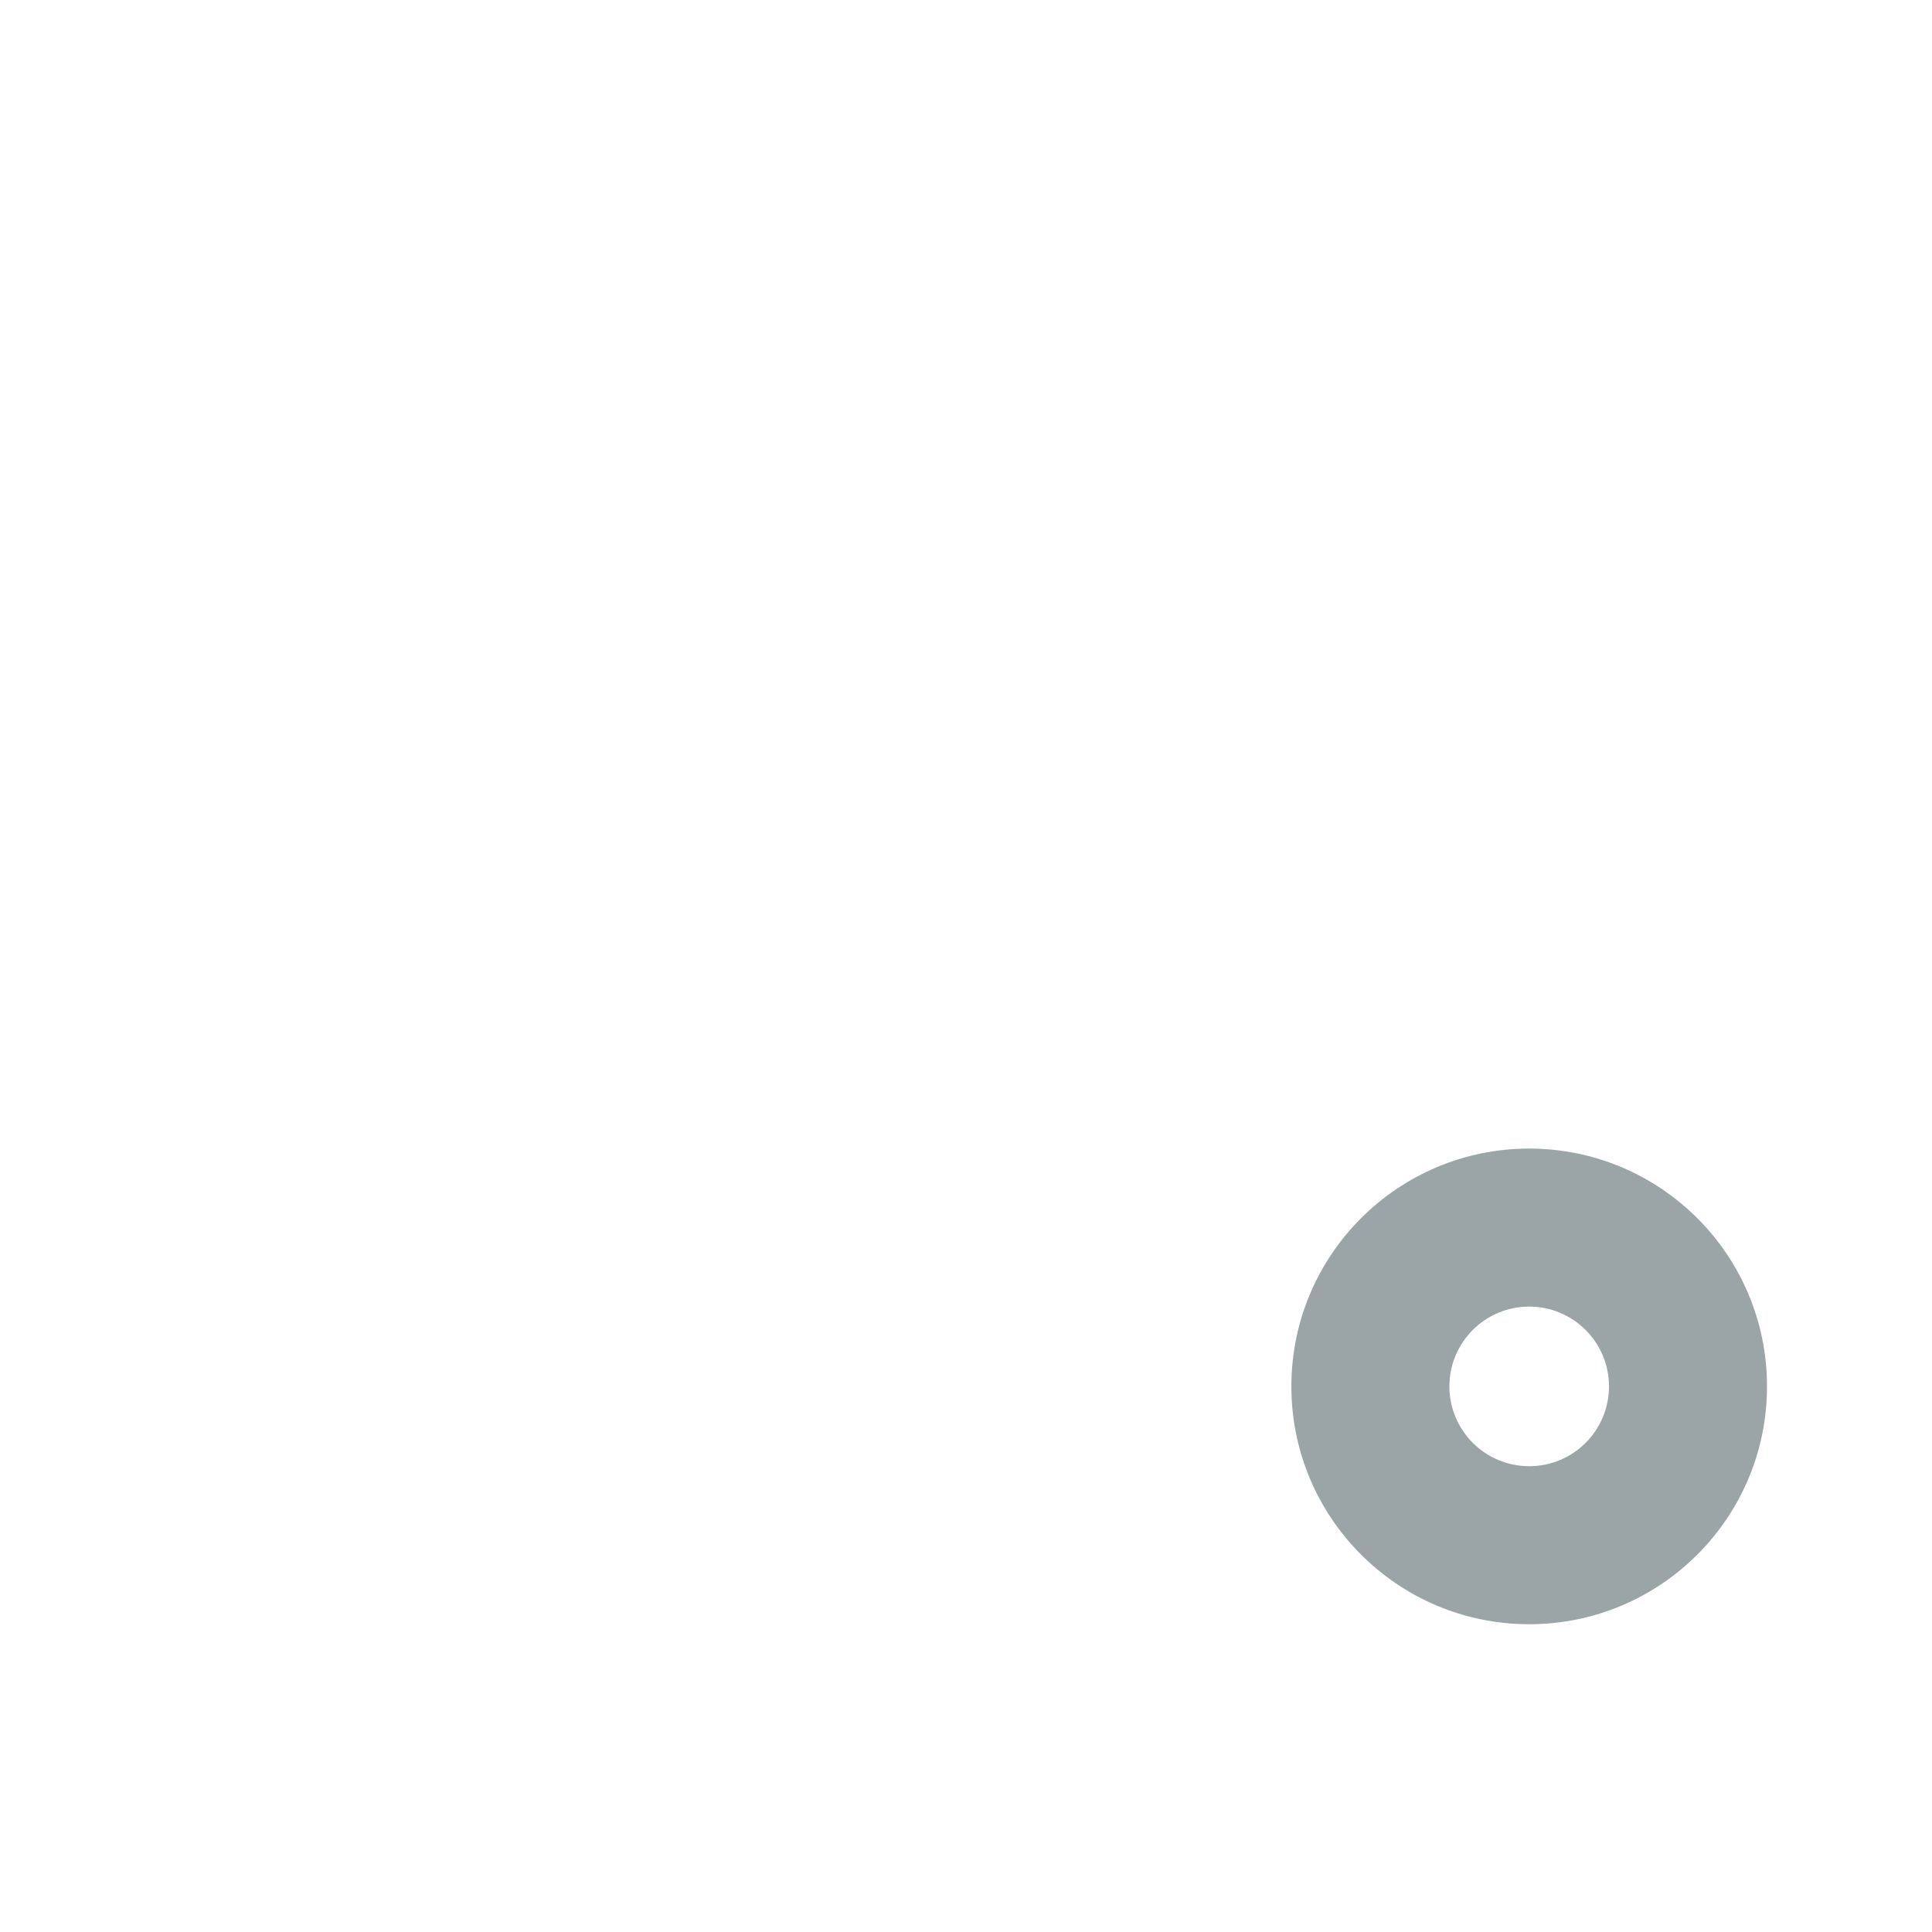 <svg xmlns="http://www.w3.org/2000/svg" viewBox="0 0 512 512" enable-background="new 0 0 512 512"><path fill="#9BA5A8" d="M405.252 304.387c-34.807 0-63.024 28.217-63.024 63.024s28.217 63.025 63.024 63.025 63.024-28.217 63.024-63.024-28.217-63.023-63.024-63.023zm0 84.172c-11.68 0-21.148-9.47-21.148-21.15s9.468-21.147 21.148-21.147S426.4 355.73 426.4 367.41s-9.468 21.15-21.148 21.15z"/></svg>
